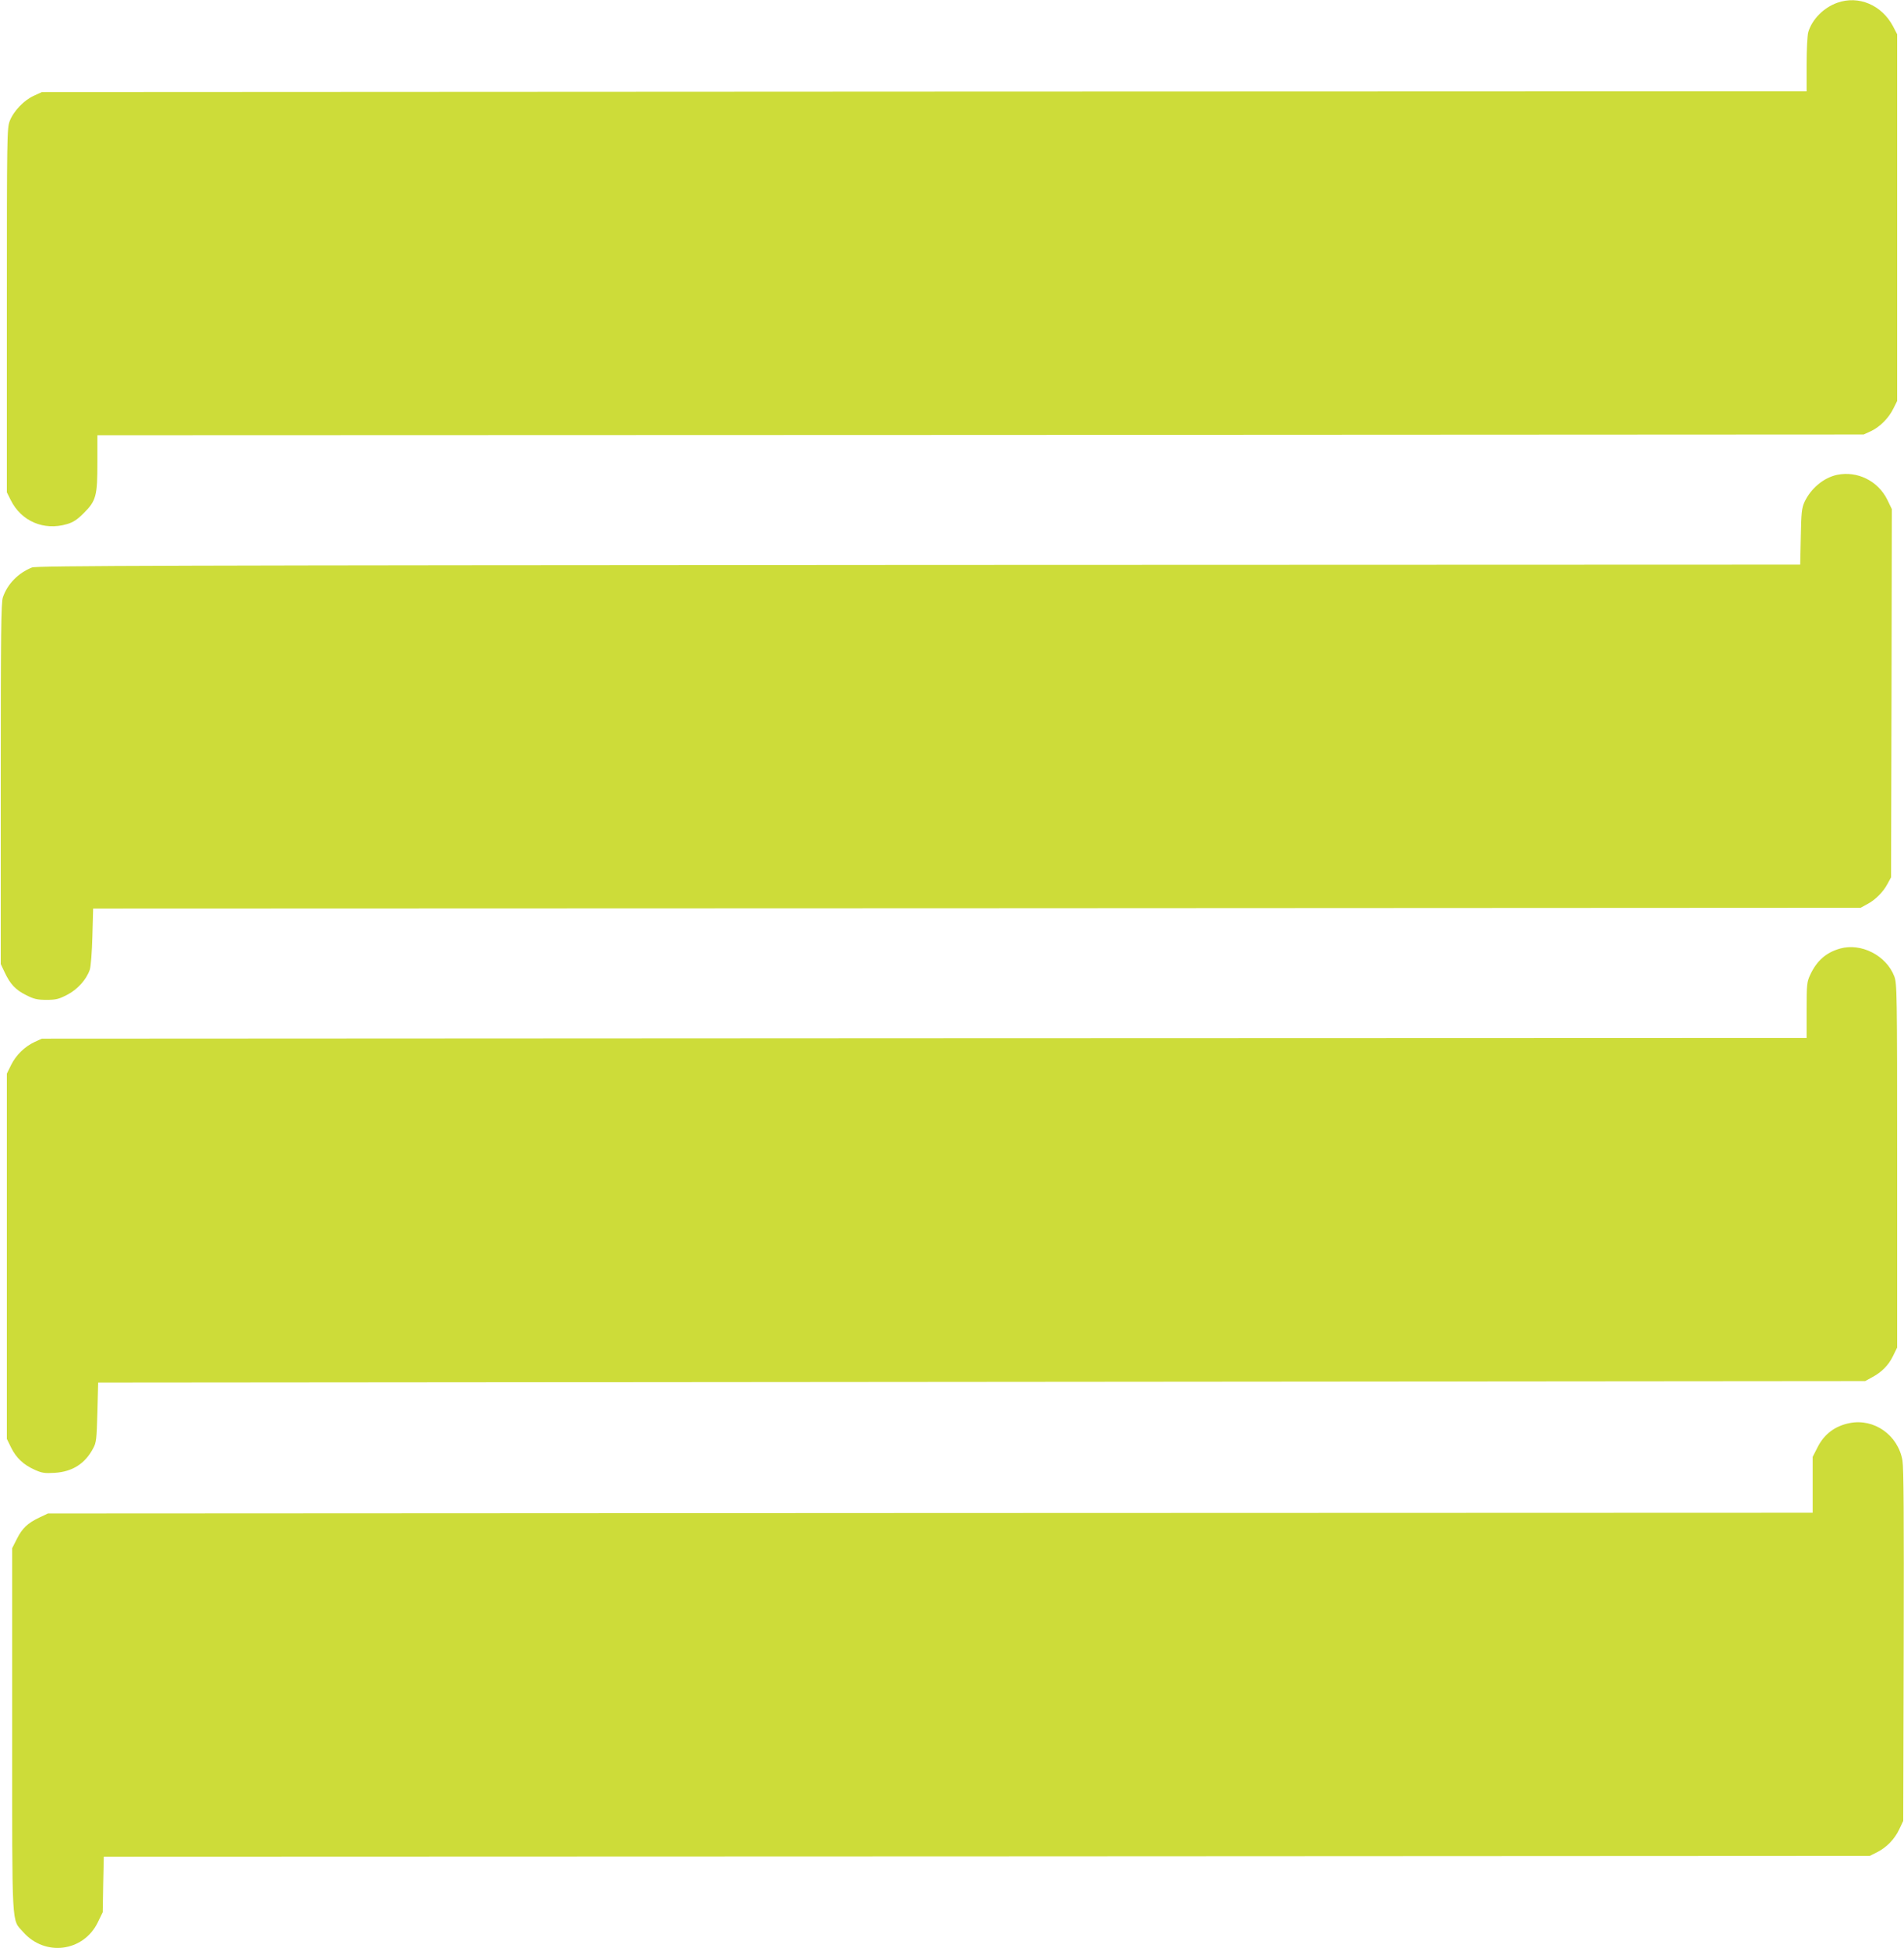 <?xml version="1.0" standalone="no"?>
<!DOCTYPE svg PUBLIC "-//W3C//DTD SVG 20010904//EN"
 "http://www.w3.org/TR/2001/REC-SVG-20010904/DTD/svg10.dtd">
<svg version="1.0" xmlns="http://www.w3.org/2000/svg"
 width="1251pt" height="1280pt" viewBox="0 0 1251 1280"
 preserveAspectRatio="xMidYMid meet">
<g transform="translate(0,1280) scale(0.1,-0.1)"
fill="#cddc39" stroke="none">
<path d="M12072 12782 c-90 -32 -166 -109 -191 -193 -6 -20 -11 -115 -11 -213
l0 -176 -5797 -2 -5798 -3 -52 -24 c-65 -29 -134 -101 -159 -166 -18 -48 -19
-91 -19 -1245 l0 -1195 25 -50 c69 -140 218 -204 370 -159 41 12 67 29 110 72
82 82 90 113 90 334 l0 178 5803 2 5802 3 46 21 c60 28 118 86 149 149 l25 50
0 1205 0 1205 -27 52 c-74 140 -226 205 -366 155z"/>
<path d="M12071 9680 c-89 -19 -173 -89 -215 -179 -18 -40 -21 -70 -24 -228
l-4 -183 -5791 -2 c-4954 -3 -5797 -5 -5827 -17 -90 -36 -161 -108 -191 -196
-12 -33 -14 -237 -14 -1225 l0 -1185 26 -55 c37 -78 71 -114 141 -149 51 -26
73 -31 134 -31 62 0 81 5 135 33 68 35 126 99 149 165 7 22 14 111 17 219 l5
183 5807 2 5806 3 42 23 c54 28 107 81 135 135 l23 42 3 1210 2 1210 -30 62
c-61 123 -196 190 -329 163z"/>
<path d="M12090 6567 c-92 -26 -153 -80 -196 -172 -22 -47 -24 -62 -24 -232
l0 -183 -5797 -2 -5798 -3 -46 -21 c-67 -31 -124 -87 -156 -152 l-28 -57 0
-1200 0 -1200 28 -57 c33 -67 80 -112 155 -146 47 -21 65 -24 131 -20 116 7
200 60 253 161 21 38 23 60 28 237 l5 195 5805 5 5805 5 42 23 c66 35 110 79
140 140 l28 57 0 1195 c0 1154 -1 1197 -19 1245 -53 137 -218 221 -356 182z"/>
<path d="M12153 3449 c-97 -19 -168 -73 -212 -161 l-31 -61 0 -184 0 -183
-5797 -2 -5798 -3 -55 -26 c-78 -37 -114 -71 -149 -141 l-31 -61 0 -1192 c0
-1332 -5 -1243 72 -1330 143 -163 395 -131 490 62 l33 68 3 182 4 183 5801 2
5802 3 46 23 c63 31 117 86 148 152 l26 55 3 1150 c2 842 0 1168 -8 1218 -29
167 -186 278 -347 246z"/>
</g>
</svg>
